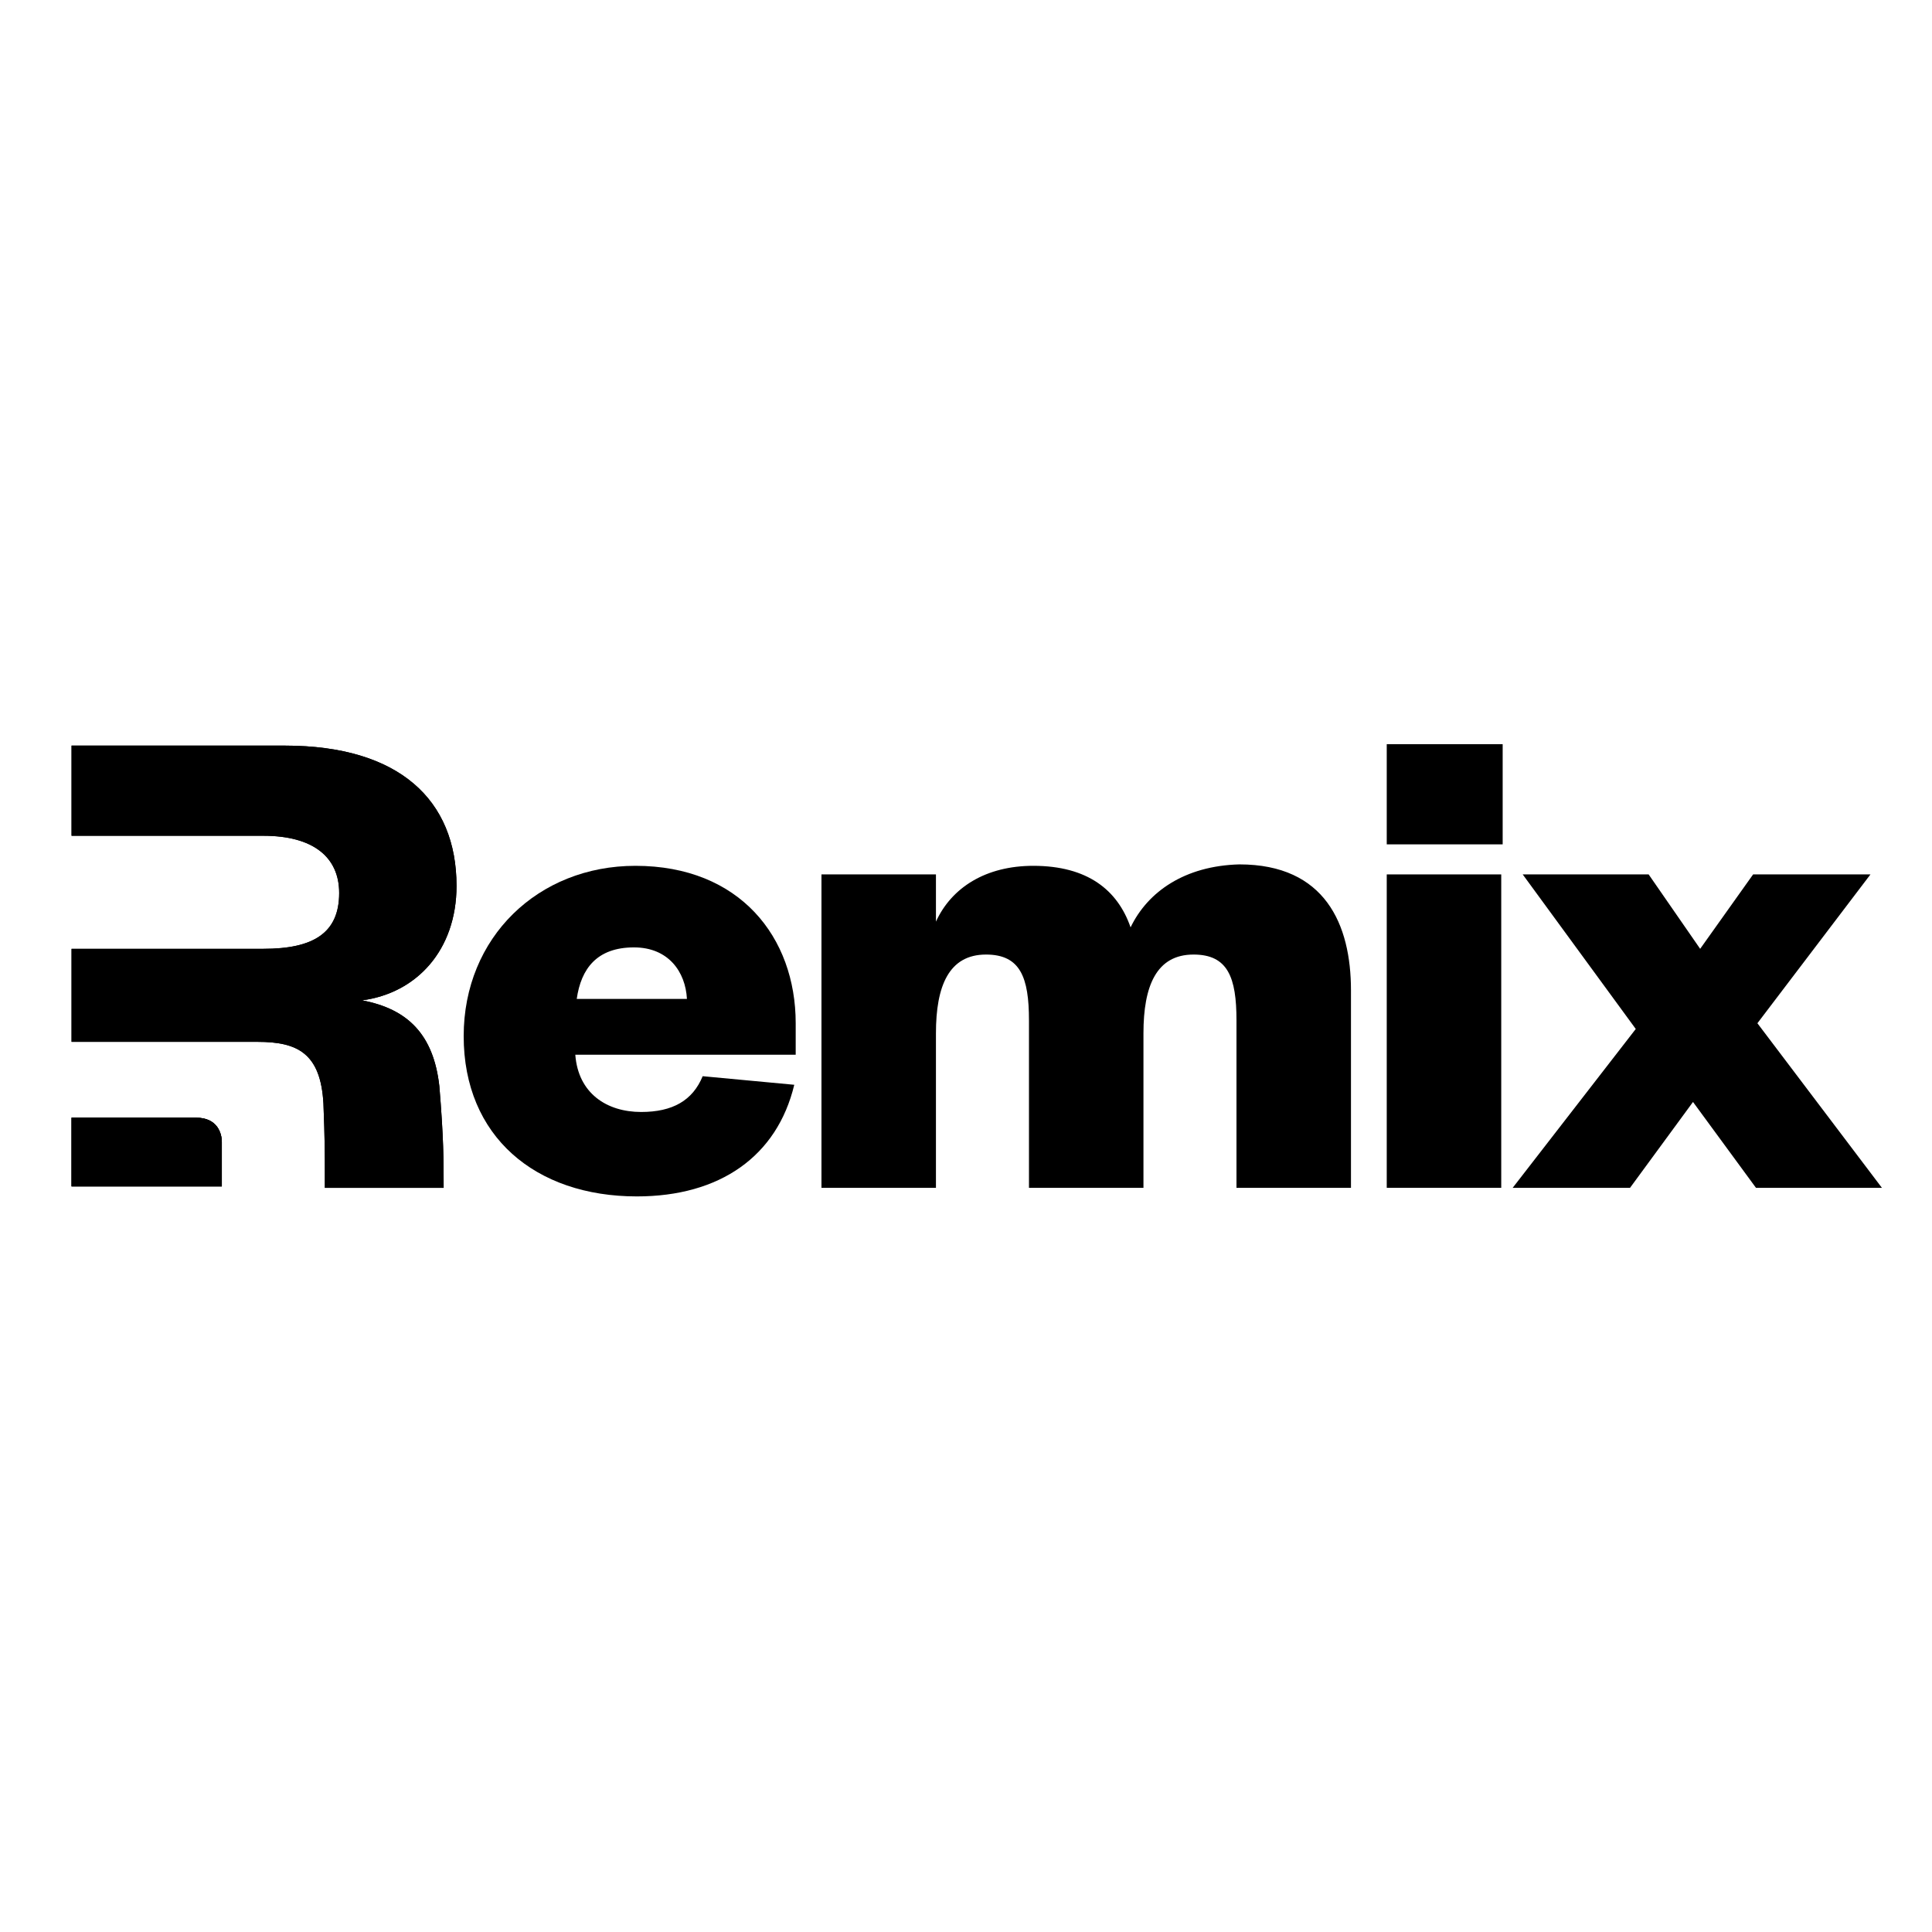 <svg width="135" height="135" viewBox="0 0 135 135" fill="none" xmlns="http://www.w3.org/2000/svg">
<path fill-rule="evenodd" clip-rule="evenodd" d="M30.7 75.9C31 79.5 31 81.1 31 83H22.7C22.7 82.6 22.7 82.2 22.7 81.9C22.7 80.8 22.7 79.6 22.6 77.1C22.4 73.6 20.8 72.8 18 72.8H15.5H5V66.3H18.4C21.9 66.3 23.7 65.2 23.7 62.4C23.7 59.9 21.9 58.4 18.4 58.4H5V52.1H19.9C27.9 52.1 31.9 55.9 31.9 61.9C31.9 66.4 29.1 69.4 25.3 69.9C28.5 70.5 30.3 72.3 30.7 75.9Z" fill="black"/>
<path fill-rule="evenodd" clip-rule="evenodd" d="M30.7 75.9C31 79.5 31 81.1 31 83H22.7C22.7 82.6 22.7 82.2 22.7 81.9C22.7 80.8 22.7 79.6 22.6 77.1C22.4 73.6 20.8 72.8 18 72.8H15.5H5V66.3H18.4C21.9 66.3 23.7 65.2 23.7 62.4C23.7 59.9 21.9 58.4 18.4 58.4H5V52.1H19.9C27.9 52.1 31.9 55.9 31.9 61.9C31.9 66.4 29.1 69.4 25.3 69.9C28.5 70.5 30.3 72.3 30.7 75.9Z" fill="black"/>
<path d="M5 82.9V78.1H13.7C15.2 78.1 15.5 79.2 15.5 79.8V82.9H5Z" fill="black"/>
<path d="M5 82.9V78.1H13.7C15.2 78.1 15.5 79.2 15.5 79.8V82.9H5Z" fill="black"/>
<path d="M5 82.9V78.1H13.7C15.2 78.1 15.5 79.2 15.5 79.8V82.9H5Z" fill="black"/>
<path d="M130.7 61.1H122.5L118.8 66.3L115.2 61.1H106.4L114.3 71.9L105.7 83H113.9L118.3 77L122.7 83H131.5L122.8 71.5L130.7 61.1Z" fill="black"/>
<path d="M49.1 75.2C48.4 76.9 47 77.7 44.8 77.7C42.4 77.7 40.4 76.4 40.2 73.7H55.6V71.5C55.6 65.5 51.7 60.5 44.4 60.5C37.6 60.5 32.4 65.5 32.4 72.4C32.4 79.4 37.4 83.6 44.5 83.6C50.3 83.6 54.3 80.8 55.5 75.8L49.1 75.2ZM40.3 69.8C40.6 67.7 41.7 66.2 44.3 66.2C46.7 66.2 47.9 67.9 48 69.8H40.3Z" fill="black"/>
<path d="M79 64.8C78.1 62.2 76 60.5 72.2 60.5C68.9 60.5 66.5 62 65.4 64.4V61.1H57.4V83H65.4V72.2C65.4 68.9 66.3 66.7 68.9 66.7C71.3 66.7 71.9 68.3 71.9 71.3V83H79.9V72.2C79.9 68.9 80.8 66.7 83.4 66.7C85.8 66.7 86.4 68.3 86.4 71.3V83H94.4V69.2C94.4 64.6 92.6 60.4 86.6 60.4C82.8 60.5 80.2 62.3 79 64.8Z" fill="black"/>
<path d="M96.9 61.1V83H104.9V61.1H96.9ZM96.9 59H105V52H96.9V59Z" fill="black"/>
</svg>
